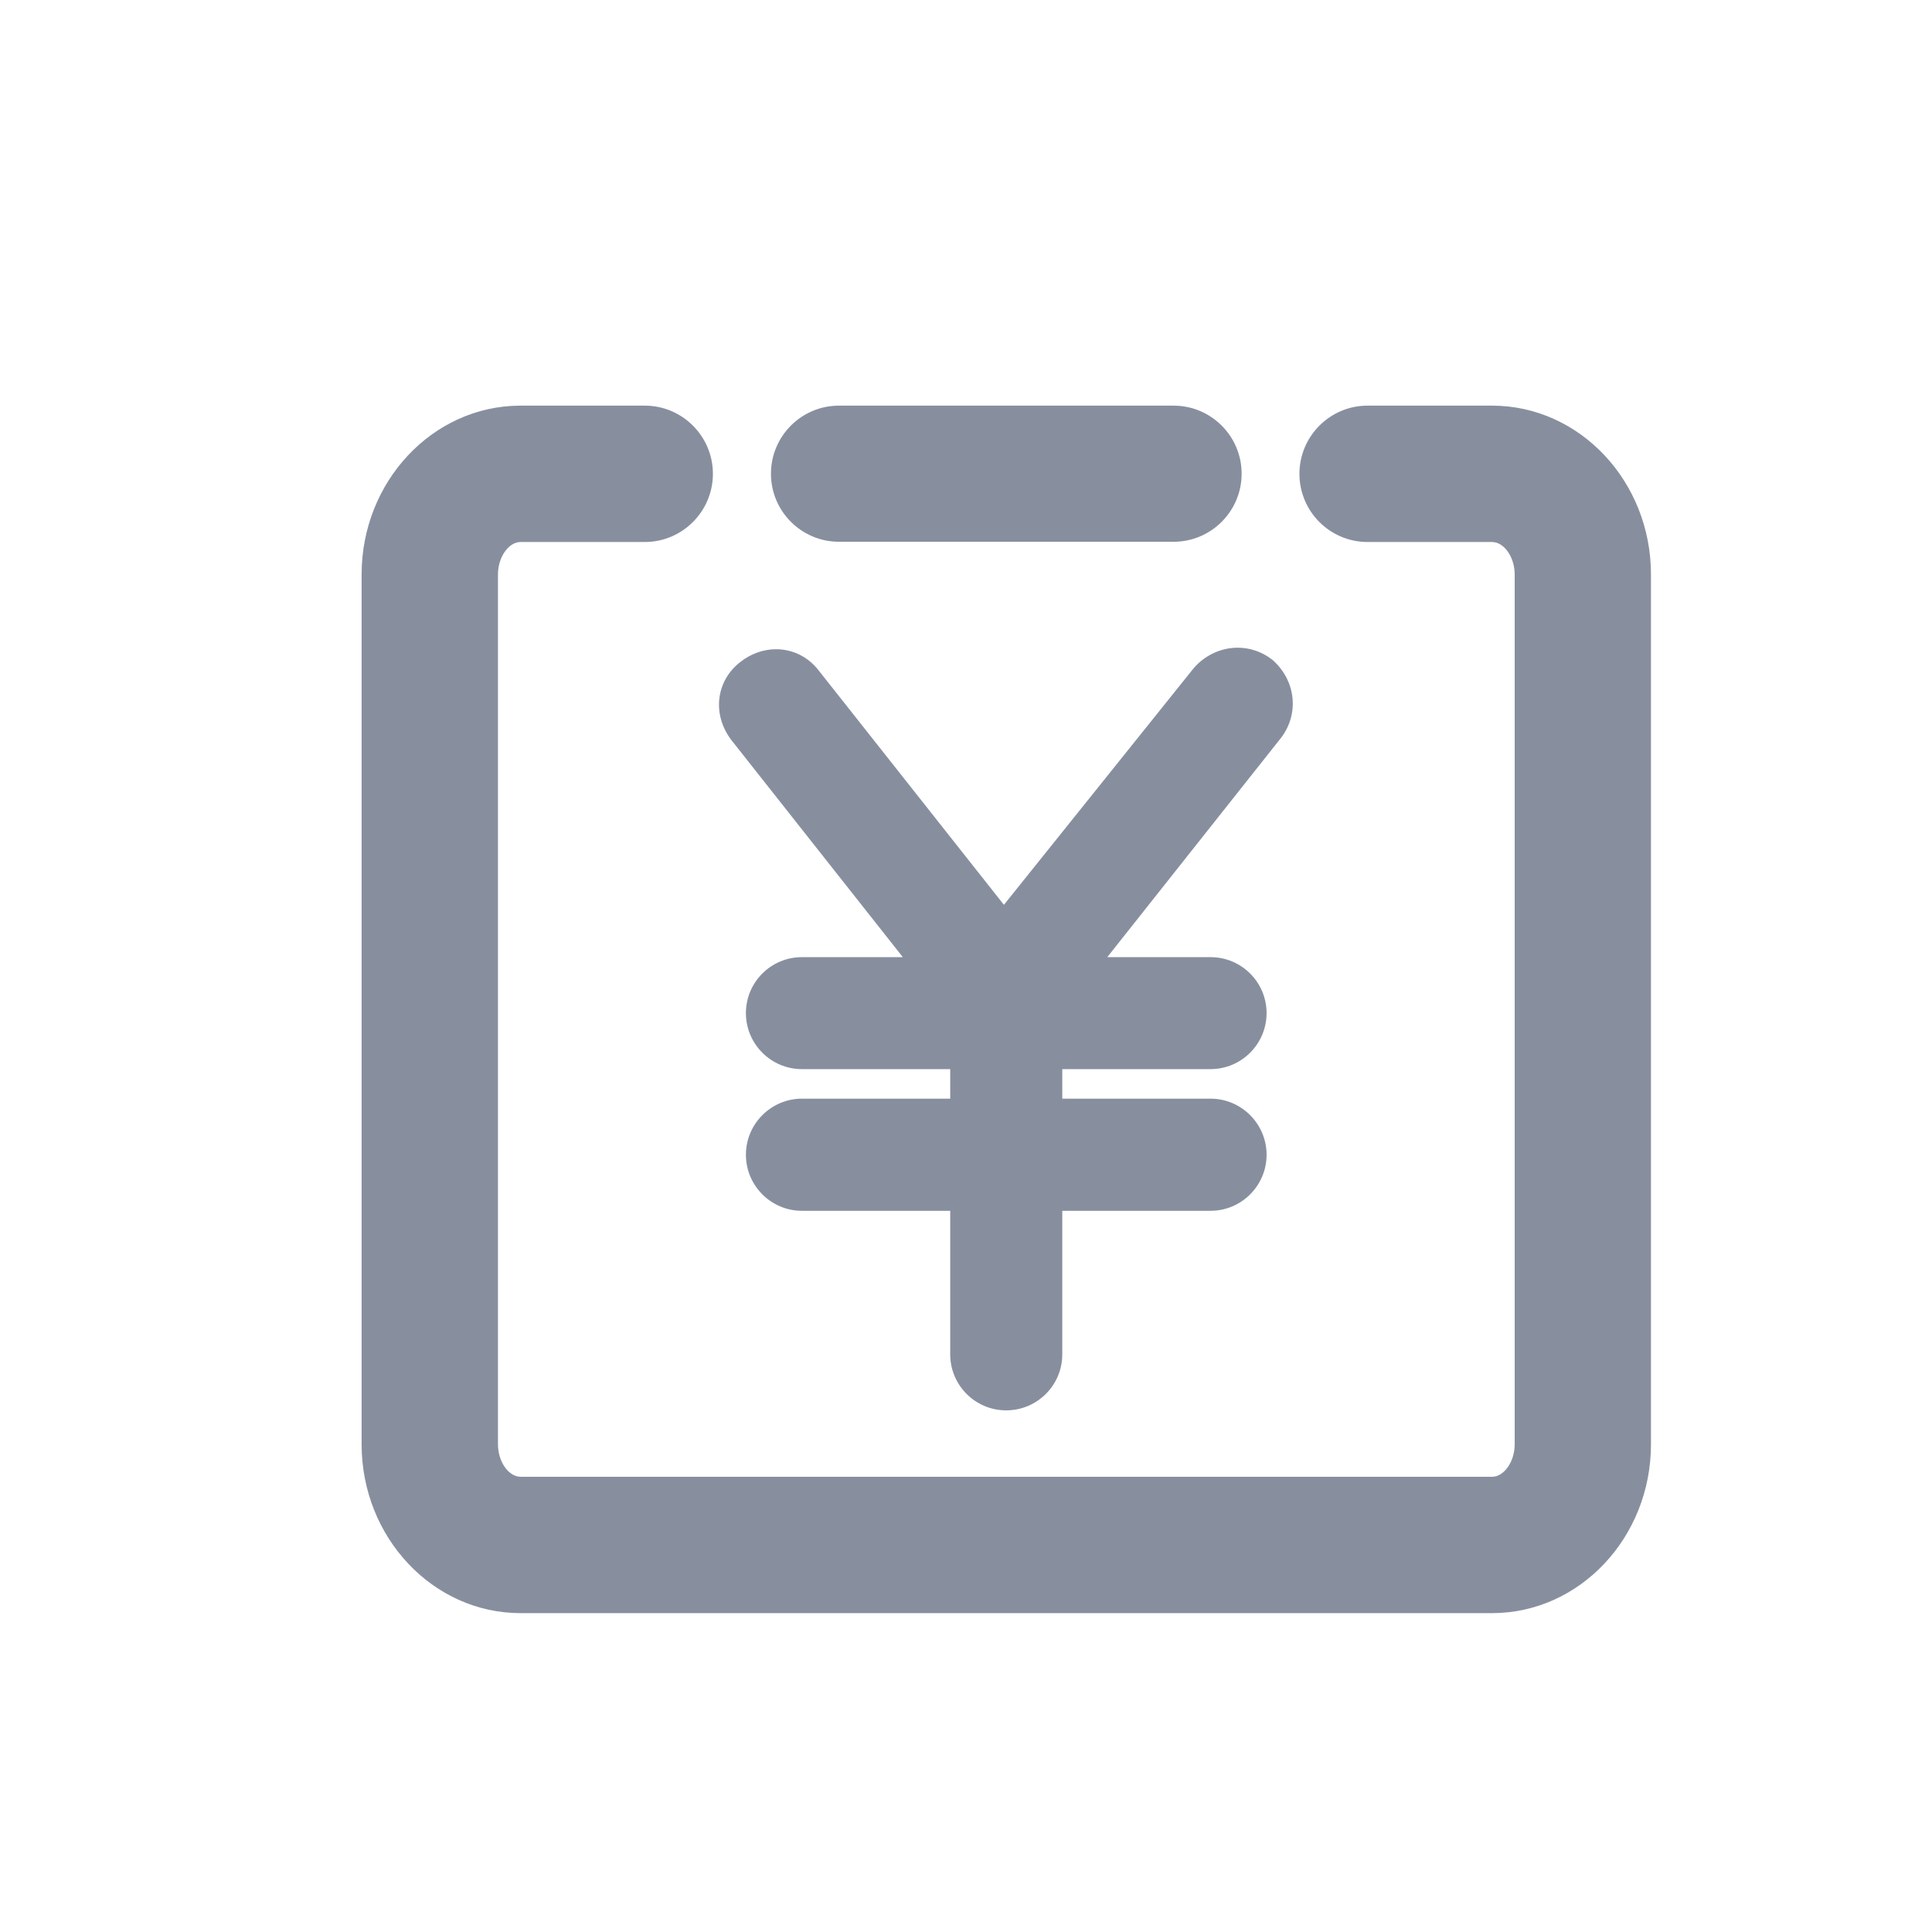 <svg width="24" height="24" viewBox="0 0 24 24" fill="none" xmlns="http://www.w3.org/2000/svg">
<path d="M8.01 5.039C8.476 5.039 8.856 5.419 8.856 5.886C8.856 6.353 8.476 6.733 8.01 6.733H6.466C6.317 6.734 6.186 6.921 6.186 7.136V17.942C6.186 18.157 6.317 18.344 6.466 18.345H18.535C18.684 18.345 18.816 18.157 18.816 17.942V7.136C18.816 6.921 18.684 6.733 18.535 6.733H16.988C16.521 6.733 16.142 6.353 16.142 5.886C16.142 5.419 16.522 5.039 16.988 5.039H18.538C19.625 5.041 20.509 5.981 20.509 7.136V17.942C20.509 19.098 19.623 20.039 18.535 20.039H6.466C5.378 20.039 4.492 19.098 4.492 17.942V7.136C4.492 5.984 5.372 5.045 6.456 5.039H8.01ZM15.376 8.046C15.53 8.046 15.678 8.097 15.803 8.194L15.807 8.197C16.099 8.453 16.143 8.87 15.911 9.169L13.755 11.89H15.038C15.421 11.89 15.734 12.201 15.734 12.585C15.734 12.969 15.421 13.281 15.038 13.281H13.196V13.648H15.038C15.421 13.648 15.734 13.961 15.734 14.345C15.734 14.729 15.421 15.041 15.038 15.041H13.196V16.825C13.196 17.209 12.883 17.52 12.499 17.52C12.116 17.52 11.804 17.209 11.804 16.825V15.041H9.961C9.578 15.041 9.266 14.728 9.266 14.345C9.266 13.961 9.578 13.649 9.961 13.648H11.804V13.281H9.961C9.578 13.281 9.266 12.969 9.266 12.585C9.266 12.201 9.578 11.89 9.961 11.89H11.215L9.089 9.198C8.972 9.047 8.917 8.866 8.935 8.688C8.953 8.505 9.046 8.34 9.197 8.223C9.329 8.12 9.483 8.065 9.641 8.065C9.85 8.066 10.039 8.159 10.171 8.33L12.471 11.24L14.832 8.296C14.972 8.137 15.17 8.046 15.376 8.046ZM14.579 5.039C15.045 5.039 15.424 5.418 15.424 5.885C15.424 6.351 15.045 6.73 14.579 6.73H10.422C9.956 6.73 9.577 6.351 9.577 5.885C9.577 5.418 9.956 5.039 10.422 5.039H14.579Z" fill="#878F9F"/>
</svg>

